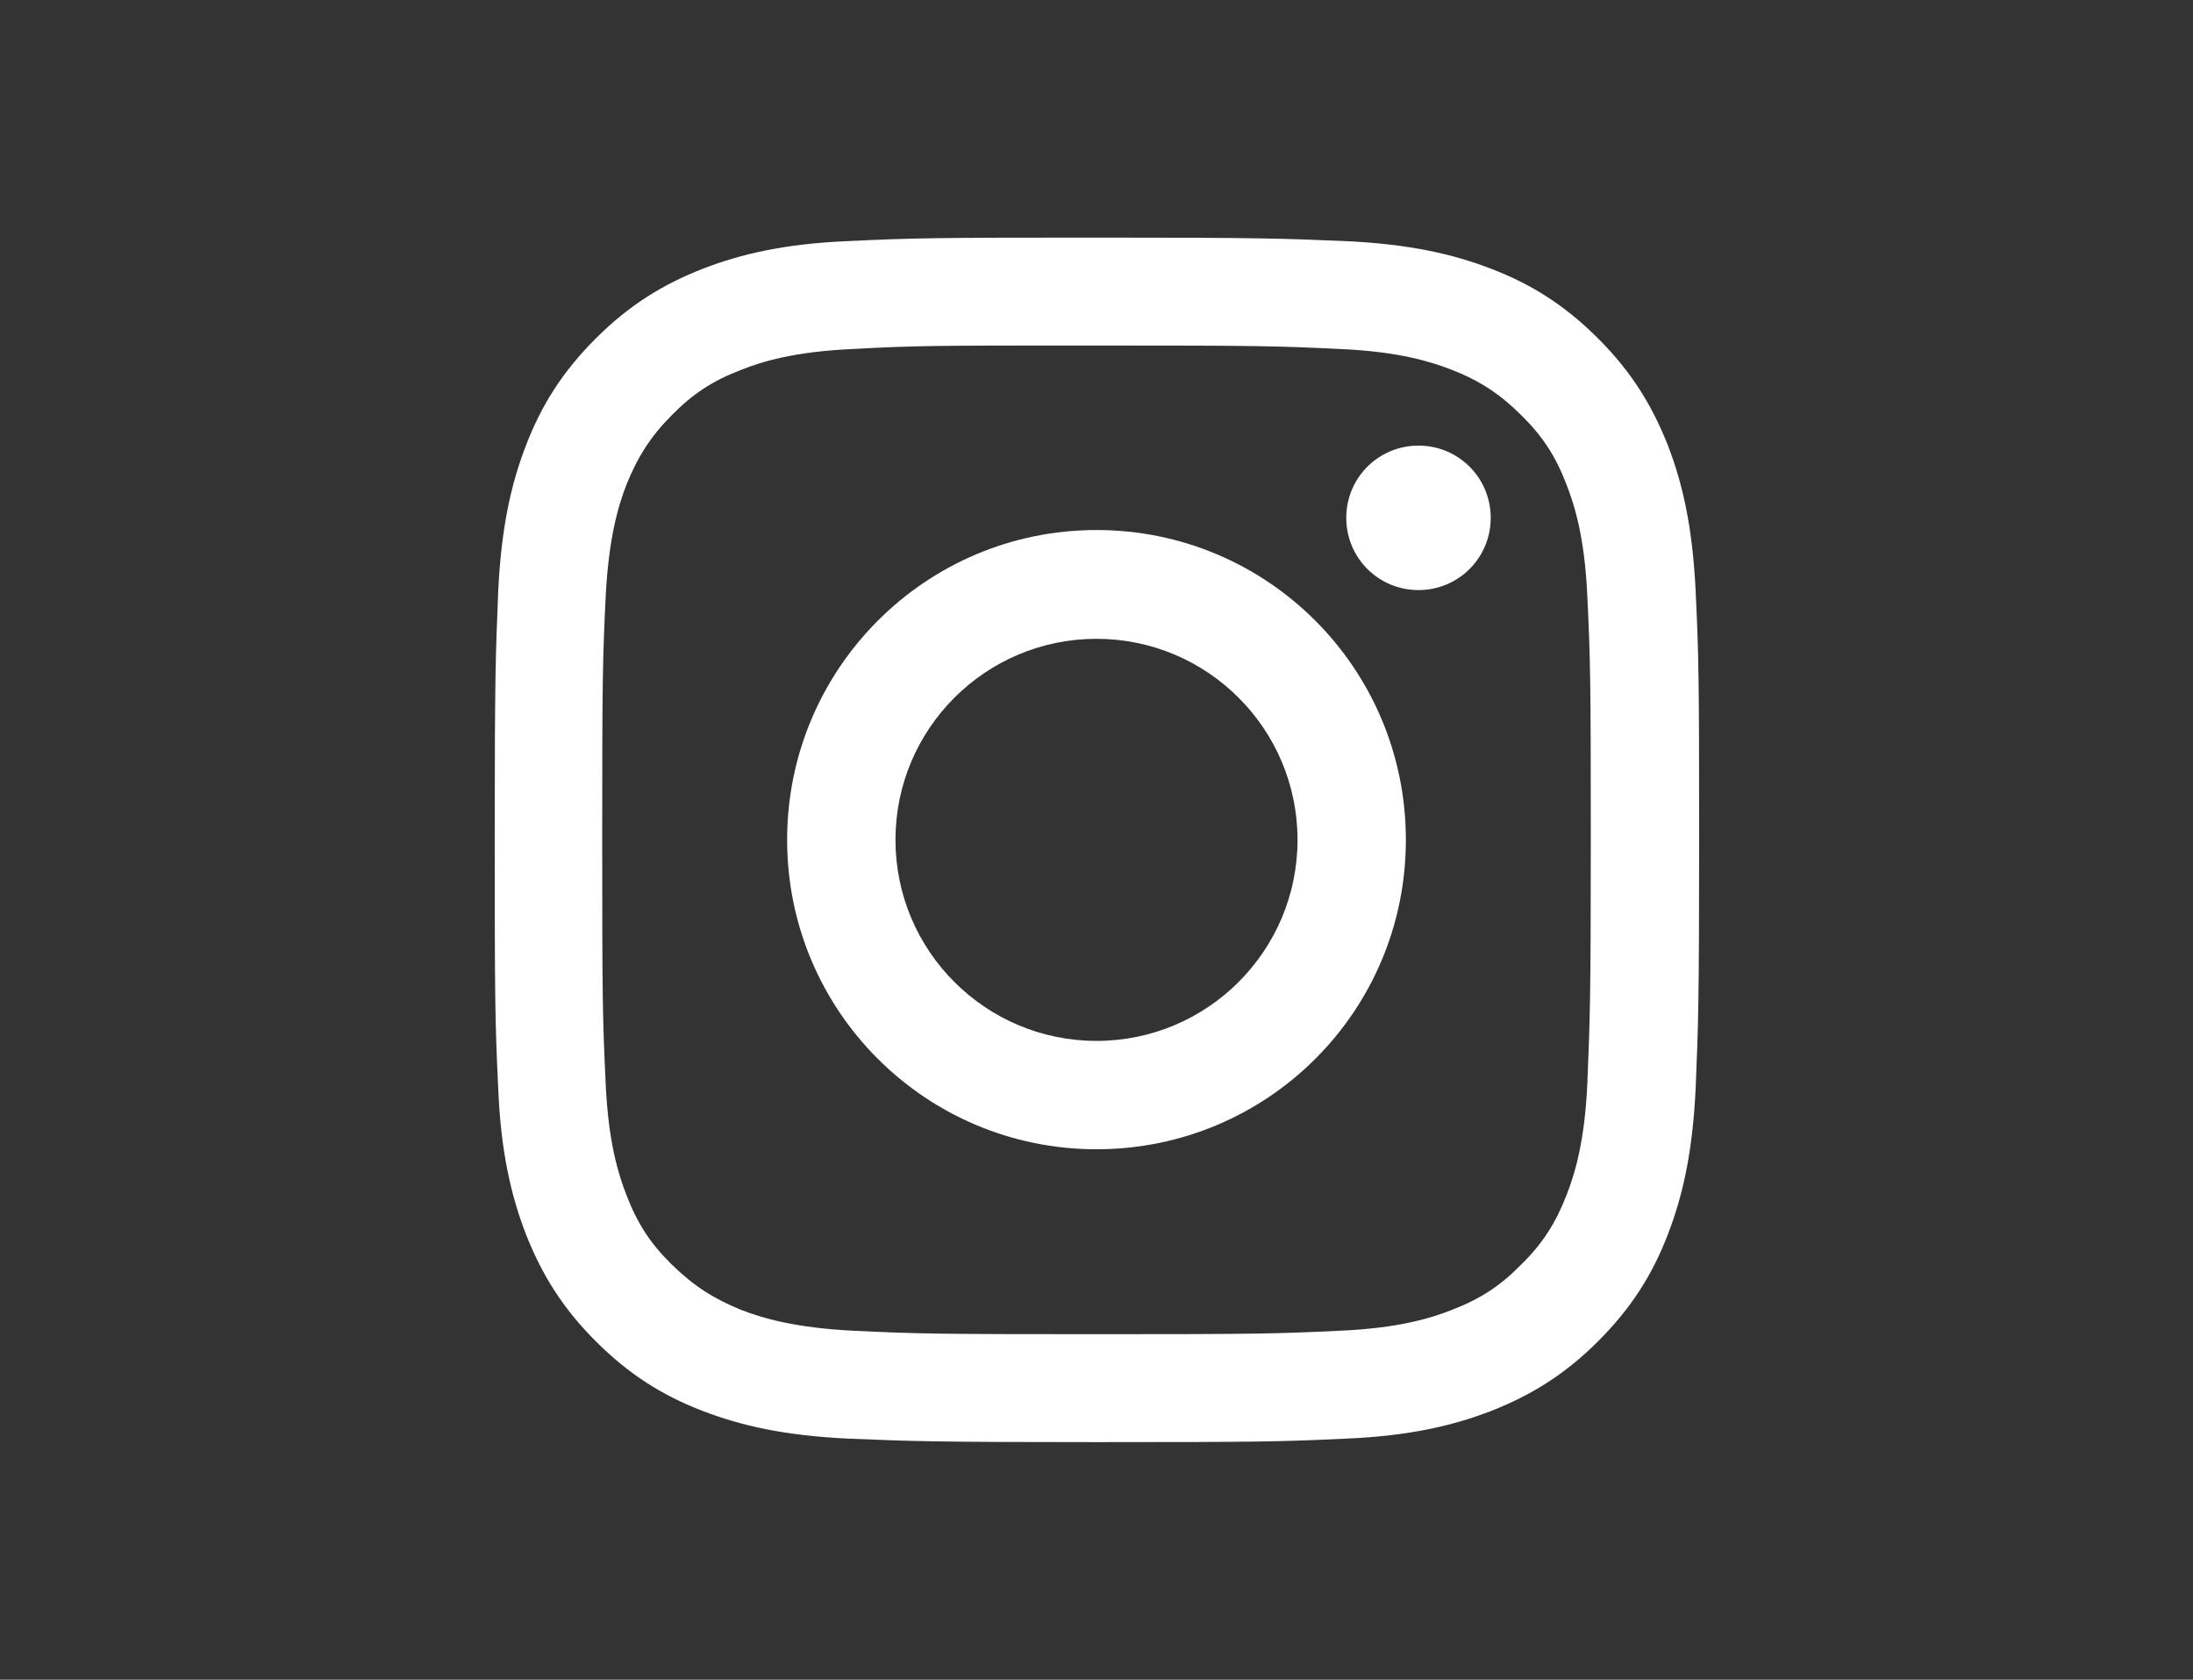 <?xml version="1.0" encoding="UTF-8"?>
<svg id="Layer_1" xmlns="http://www.w3.org/2000/svg" version="1.1" viewBox="0 0 504 386">
  <rect x="0" y="0" width="504" height="386" fill="#333333" stroke="none"/>
  <!-- Generator: Adobe Illustrator 29.1.0, SVG Export Plug-In . SVG Version: 2.1.0 Build 142)  -->
  <defs>
    <style>
      .st0 {
        fill: #fff;
      }
    </style>
  </defs>
  <path class="st0" d="M326,102.4c9.2,0,16.6,7.4,16.6,16.6s-7.4,16.6-16.6,16.6-16.6-7.4-16.6-16.6,7.4-16.6,16.6-16.6Z"/>
  <path class="st0" d="M389.7,135.9c.7,14.8.8,19.5.8,57.1s-.2,42.4-.8,57.1c-.7,14.8-3,24.8-6.4,33.6-3.5,9.1-8.3,16.8-16,24.5s-15.4,12.4-24.5,16c-8.8,3.4-18.9,5.8-33.6,6.4-14.8.7-19.5.8-57.1.8s-42.3-.2-57.1-.8c-14.8-.7-24.8-3-33.6-6.4-9.1-3.5-16.8-8.3-24.5-16s-12.4-15.4-16-24.5c-3.4-8.8-5.8-18.9-6.4-33.6-.7-14.8-.8-19.5-.8-57.1s.2-42.4.8-57.1c.7-14.8,3-24.8,6.4-33.6,3.5-9.1,8.3-16.8,16-24.5,7.7-7.7,15.4-12.4,24.5-16,8.8-3.4,18.9-5.8,33.6-6.4,14.8-.7,19.5-.8,57.1-.8s42.4.2,57.1.8c14.8.7,24.8,3,33.6,6.4,9.1,3.5,16.8,8.3,24.5,16s12.4,15.4,16,24.5c3.4,8.8,5.7,18.8,6.4,33.6ZM365.6,193c0-37-.1-41.4-.8-56-.6-13.5-2.9-20.8-4.8-25.7-2.5-6.5-5.5-11.1-10.4-15.9-4.8-4.8-9.5-7.9-15.9-10.4-4.9-1.9-12.2-4.2-25.7-4.8-14.6-.7-19-.8-56-.8s-41.4,0-56,.8c-13.5.6-20.9,2.9-25.7,4.8-6.5,2.5-11.1,5.5-15.9,10.4-4.8,4.8-7.8,9.5-10.4,15.9-1.9,4.9-4.1,12.2-4.8,25.7-.7,14.6-.8,19-.8,56s.1,41.4.8,56c.6,13.5,2.9,20.8,4.8,25.7,2.5,6.5,5.5,11.1,10.4,15.9s9.5,7.8,15.9,10.4c4.9,1.9,12.2,4.1,25.7,4.8,14.6.7,19,.8,56,.8s41.4-.1,56-.8c13.5-.6,20.9-2.9,25.7-4.8,6.5-2.5,11.1-5.5,15.9-10.4,4.9-4.8,7.9-9.5,10.4-15.9,1.9-4.9,4.2-12.2,4.8-25.7.6-14.6.8-19,.8-56h0Z"/>
  <path class="st0" d="M252,121.8c39.3,0,71.1,31.8,71.1,71.2s-31.8,71.1-71.1,71.1-71.1-31.8-71.1-71.1,31.8-71.2,71.1-71.2ZM298.2,193c0-25.5-20.7-46.2-46.2-46.2s-46.2,20.7-46.2,46.2,20.7,46.2,46.2,46.2,46.2-20.7,46.2-46.2Z"/>
</svg>
